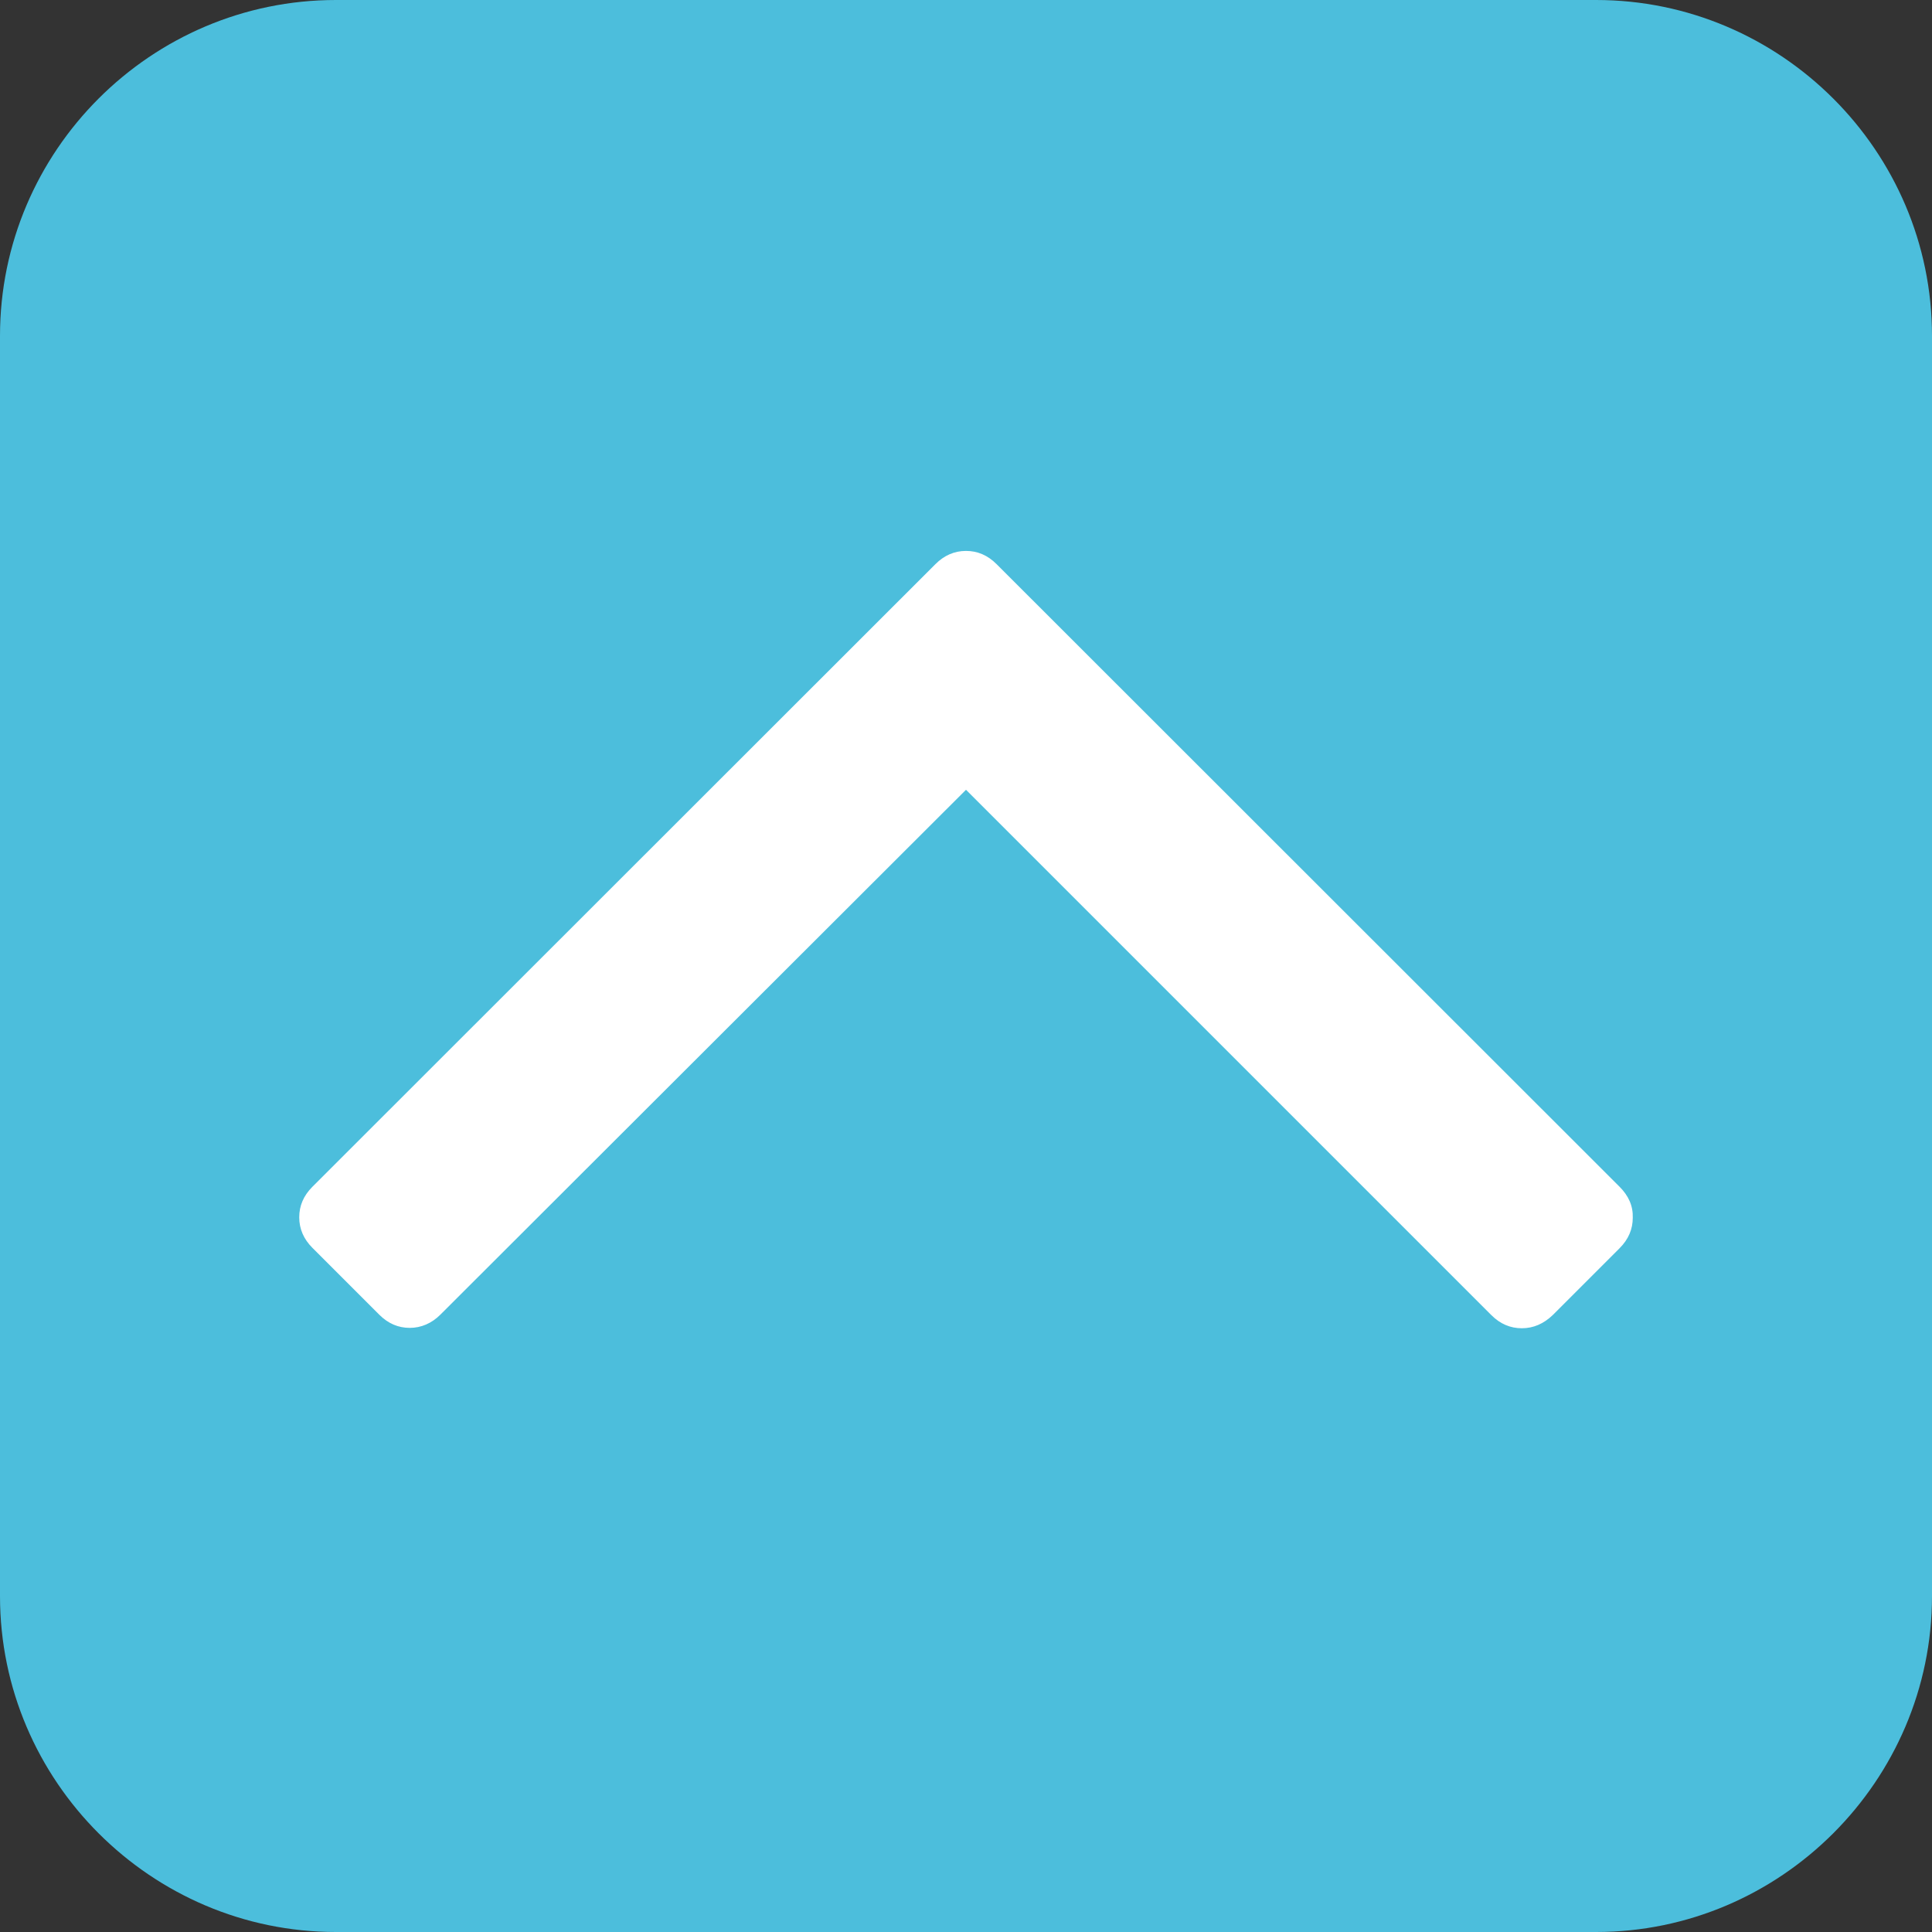 <?xml version="1.0" encoding="utf-8"?>
<!-- Generator: Adobe Illustrator 22.0.1, SVG Export Plug-In . SVG Version: 6.00 Build 0)  -->
<svg version="1.1" id="Capa_1" xmlns="http://www.w3.org/2000/svg" xmlns:xlink="http://www.w3.org/1999/xlink" x="0px" y="0px"
	 viewBox="0 0 512 512" style="enable-background:new 0 0 512 512;" xml:space="preserve">
<rect x="0" y="0" width="512" height="512" fill="#333333" stroke="none"/>
<style type="text/css">
	.st0{fill:#4CBEDC;}
	.st1{fill:#FFFFFF;}
</style>
<path class="st0" d="M423,512H89c-48.9,0-89-40-89-89V89C0,40,40,0,89,0h334c48.9,0,89,40,89,89v334C512,471.9,471.9,512,423,512z"
	/>
<path class="st1" d="M429.2,314.5L264.1,149.5c-2.4-2.4-5.1-3.5-8.1-3.5c-3.1,0-5.8,1.2-8.1,3.5L82.8,314.5
	c-2.4,2.4-3.5,5.1-3.5,8.1c0,3.1,1.2,5.8,3.5,8.1l17.7,17.7c2.4,2.4,5.1,3.5,8.1,3.5s5.8-1.2,8.1-3.5L256,209.3l139.2,139.2
	c2.4,2.4,5.1,3.5,8.1,3.5c3.1,0,5.8-1.2,8.2-3.5l17.7-17.7c2.4-2.4,3.5-5.1,3.5-8.1C432.8,319.6,431.6,316.9,429.2,314.5z"/>
</svg>
